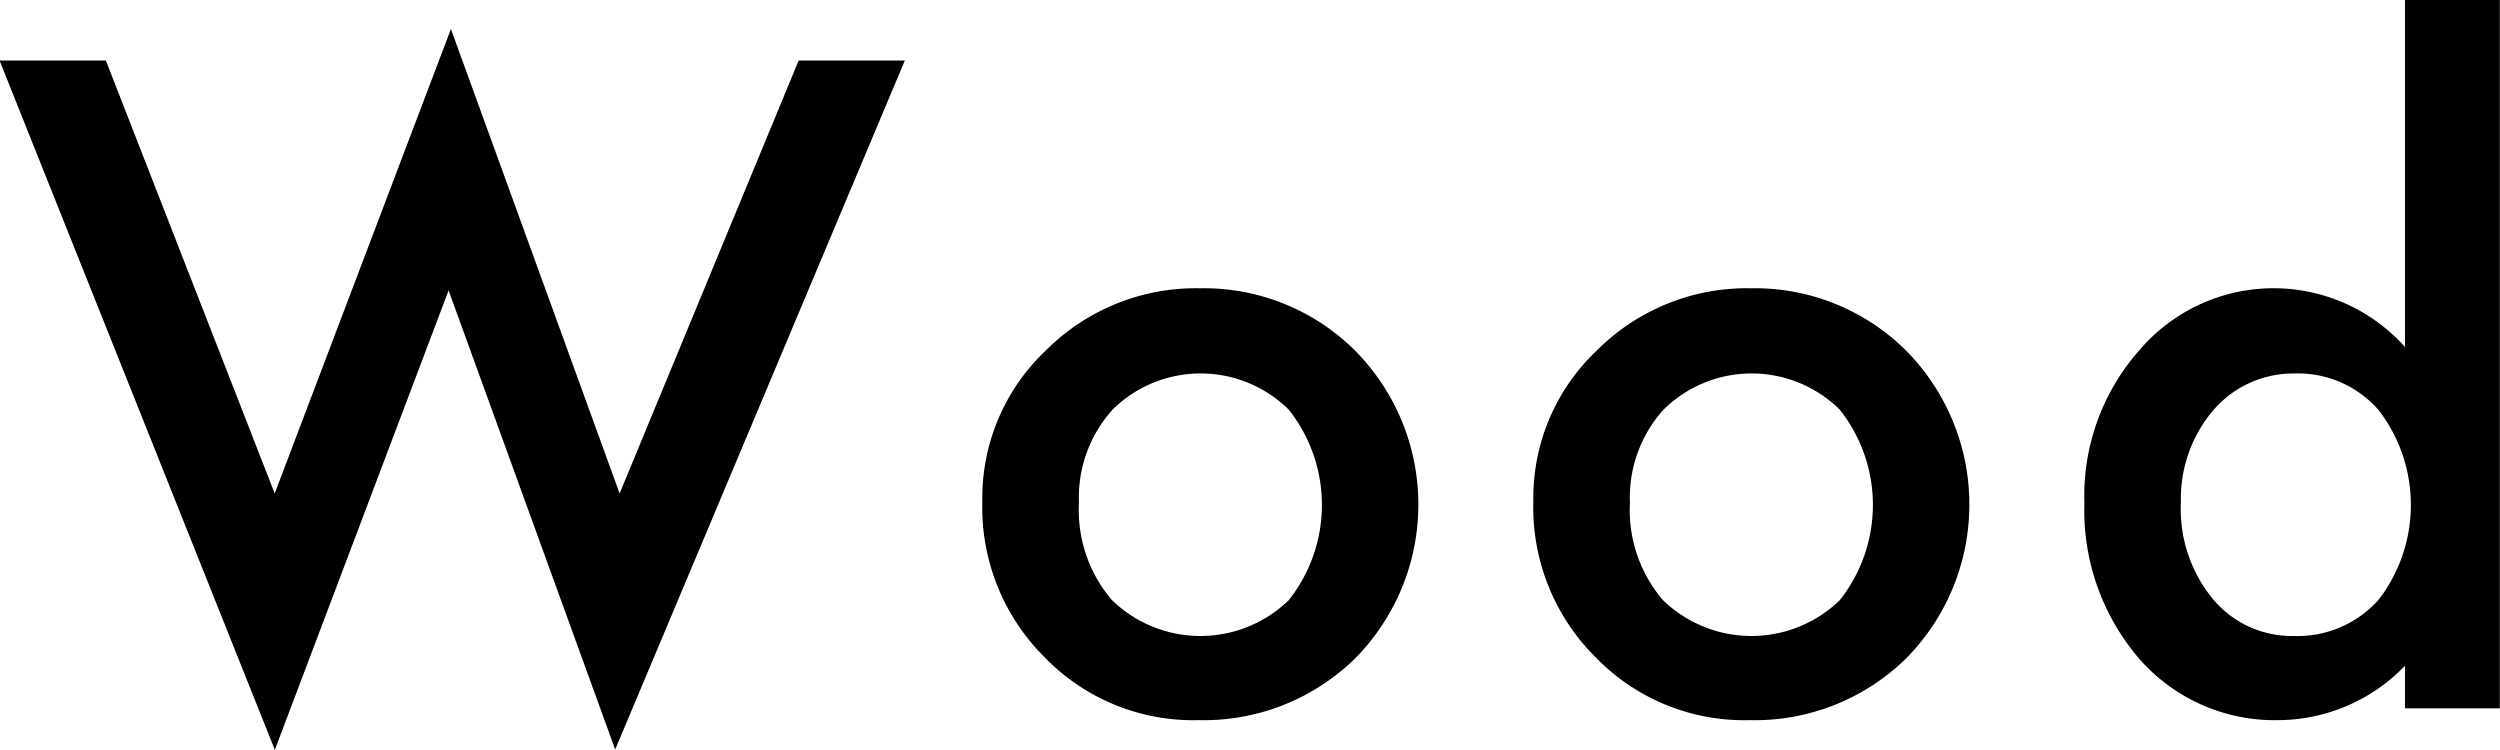 <svg xmlns="http://www.w3.org/2000/svg" width="69.813" height="20.94" viewBox="0 0 69.813 20.94">
  <defs>
    <style>
      .cls-1 {
        fill-rule: evenodd;
      }
    </style>
  </defs>
  <path id="txt_anc_wood.svg" class="cls-1" d="M785.3,2147l7.687,19.25,4.852-12.83,4.652,12.82L810.58,2147h-2.965l-5,12.09-4.711-12.97-4.921,12.97L788.268,2147H785.3Zm29.179,16.66a5.769,5.769,0,0,0,4.3,1.76,6.038,6.038,0,0,0,4.371-1.72,6.111,6.111,0,0,0,.012-8.59,5.981,5.981,0,0,0-4.336-1.75,5.918,5.918,0,0,0-4.312,1.74,5.659,5.659,0,0,0-1.77,4.2,5.9,5.9,0,0,0,1.735,4.36h0Zm1.9-6.91a3.5,3.5,0,0,1,4.922,0,4.284,4.284,0,0,1,0,5.32,3.544,3.544,0,0,1-4.945-.01,3.866,3.866,0,0,1-.914-2.71A3.664,3.664,0,0,1,816.38,2156.75Zm13.487,6.91a5.771,5.771,0,0,0,4.3,1.76,6.038,6.038,0,0,0,4.371-1.72,6.111,6.111,0,0,0,.012-8.59,5.983,5.983,0,0,0-4.336-1.75,5.918,5.918,0,0,0-4.312,1.74,5.659,5.659,0,0,0-1.77,4.2,5.9,5.9,0,0,0,1.734,4.36h0Zm1.9-6.91a3.5,3.5,0,0,1,4.922,0,4.287,4.287,0,0,1,0,5.32,3.545,3.545,0,0,1-4.946-.01,3.87,3.87,0,0,1-.914-2.71A3.665,3.665,0,0,1,831.766,2156.75Zm20.706-1.75a4.924,4.924,0,0,0-7.418.09,6.138,6.138,0,0,0-1.535,4.26,6.358,6.358,0,0,0,1.535,4.36,5.023,5.023,0,0,0,3.891,1.71,4.938,4.938,0,0,0,3.527-1.52v1.19h2.648V2145.3h-2.648v9.7Zm-5.356,1.77a2.939,2.939,0,0,1,2.274-1.03,2.984,2.984,0,0,1,2.344,1.02,4.344,4.344,0,0,1,0,5.3,3.035,3.035,0,0,1-2.368,1.01,2.869,2.869,0,0,1-2.273-1.05,3.946,3.946,0,0,1-.879-2.67,3.824,3.824,0,0,1,.9-2.58h0Z" transform="translate(-785.312 -2145.31)"/>
</svg>
